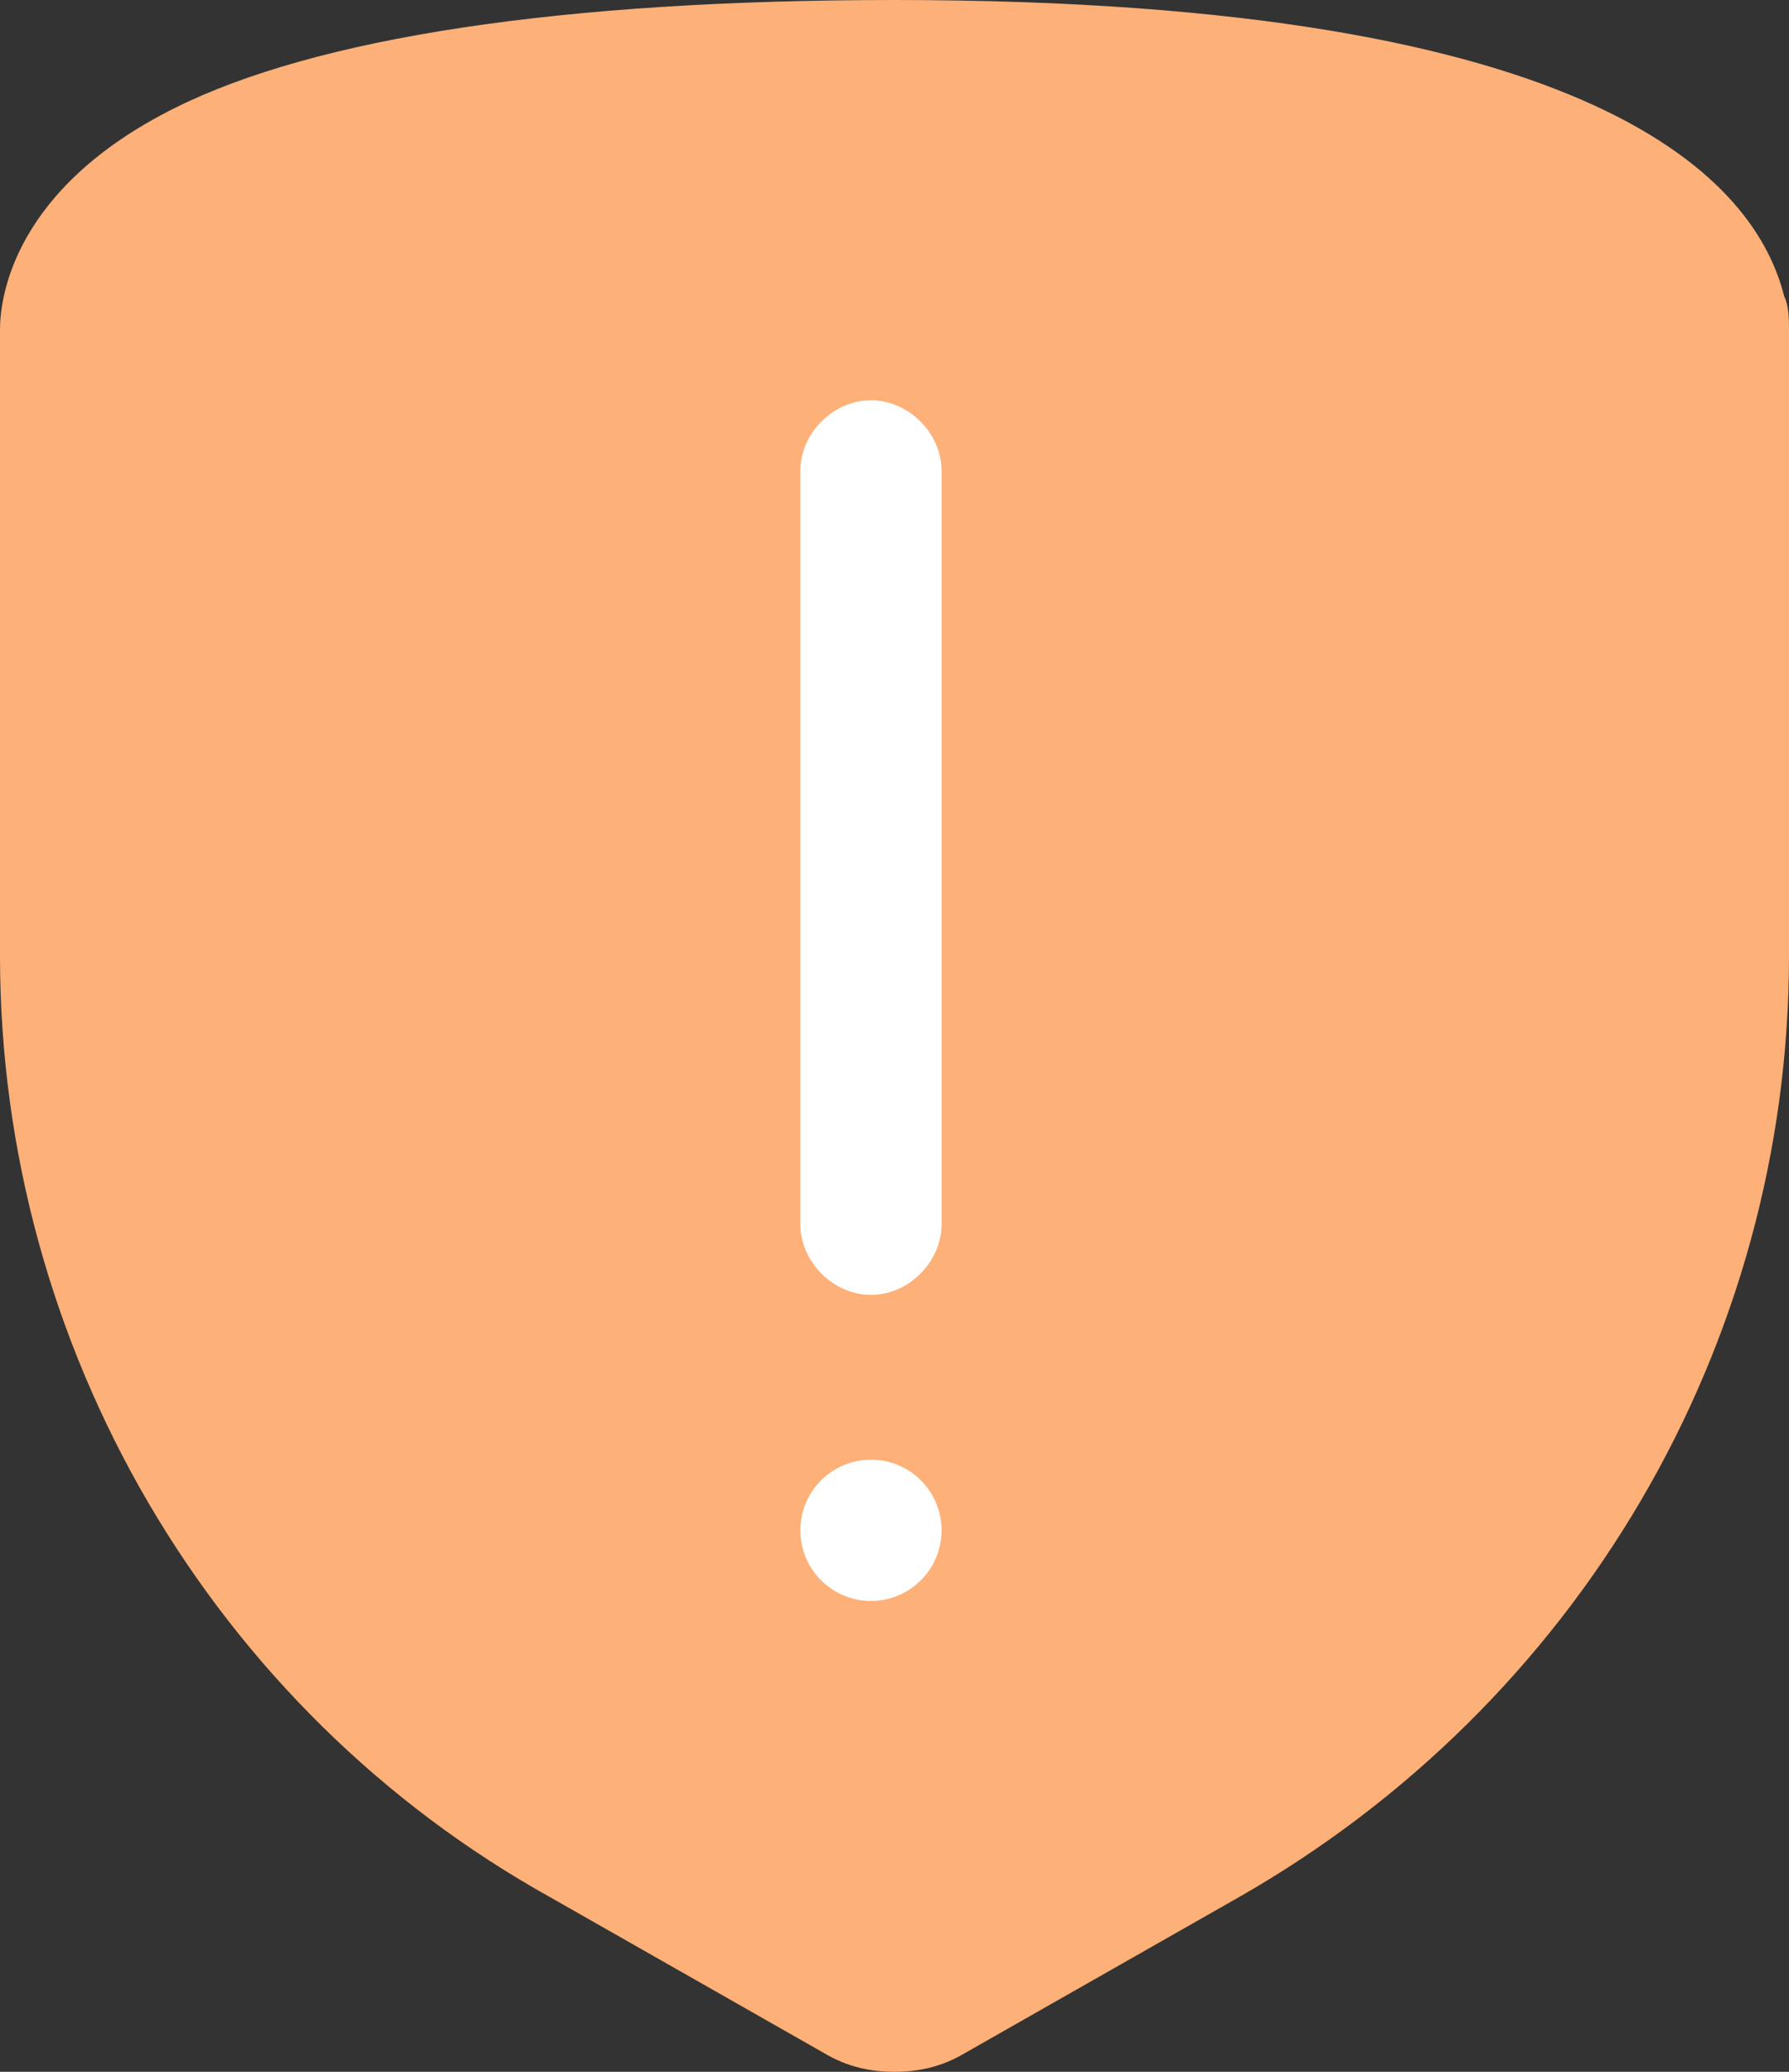 <svg width="19" height="22" viewBox="0 0 19 22" fill="none" xmlns="http://www.w3.org/2000/svg">
<rect x="0" y="0" width="19" height="22" fill="#333333" stroke="none"/>
<path d="M19 9C19 14.523 14.5 21 9.5 21C4.5 21 0 13.523 0 8C0 2.477 1 0.5 10 0.5C17.5 0.5 19 3.477 19 9Z" fill="#FDB077"/>
<path d="M18.95 3.15C18.65 1.95 17.05 0 9.5 0C5.95 0 3.35 0.4 1.85 1.15C0.15 2 0 3.15 0 3.5V10.15C0 14.3 2.25 18.15 5.85 20.15L8.75 21.8C9 21.95 9.25 22 9.5 22C9.75 22 10 21.95 10.25 21.8L13.15 20.15C16.75 18.1 19 14.3 19 10.15V3.5C19 3.4 19 3.25 18.95 3.15ZM17.5 10.15C17.5 13.75 15.55 17.1 12.4 18.85L9.5 20.5L6.6 18.85C3.45 17.1 1.5 13.75 1.5 10.15V3.5C1.5 3.5 1.5 1.5 9.5 1.5C17 1.5 17.5 3.5 17.5 3.5V10.15Z" fill="#FDB077"/>
<path d="M9.25 17C9.664 17 10 16.664 10 16.25C10 15.836 9.664 15.5 9.25 15.5C8.836 15.5 8.5 15.836 8.5 16.25C8.5 16.664 8.836 17 9.25 17Z" fill="white"/>
<path d="M9.25 4.25C8.85 4.25 8.5 4.6 8.5 5V13C8.5 13.4 8.85 13.75 9.25 13.75C9.65 13.75 10 13.4 10 13V5C10 4.6 9.65 4.25 9.25 4.25Z" fill="white"/>
</svg>
